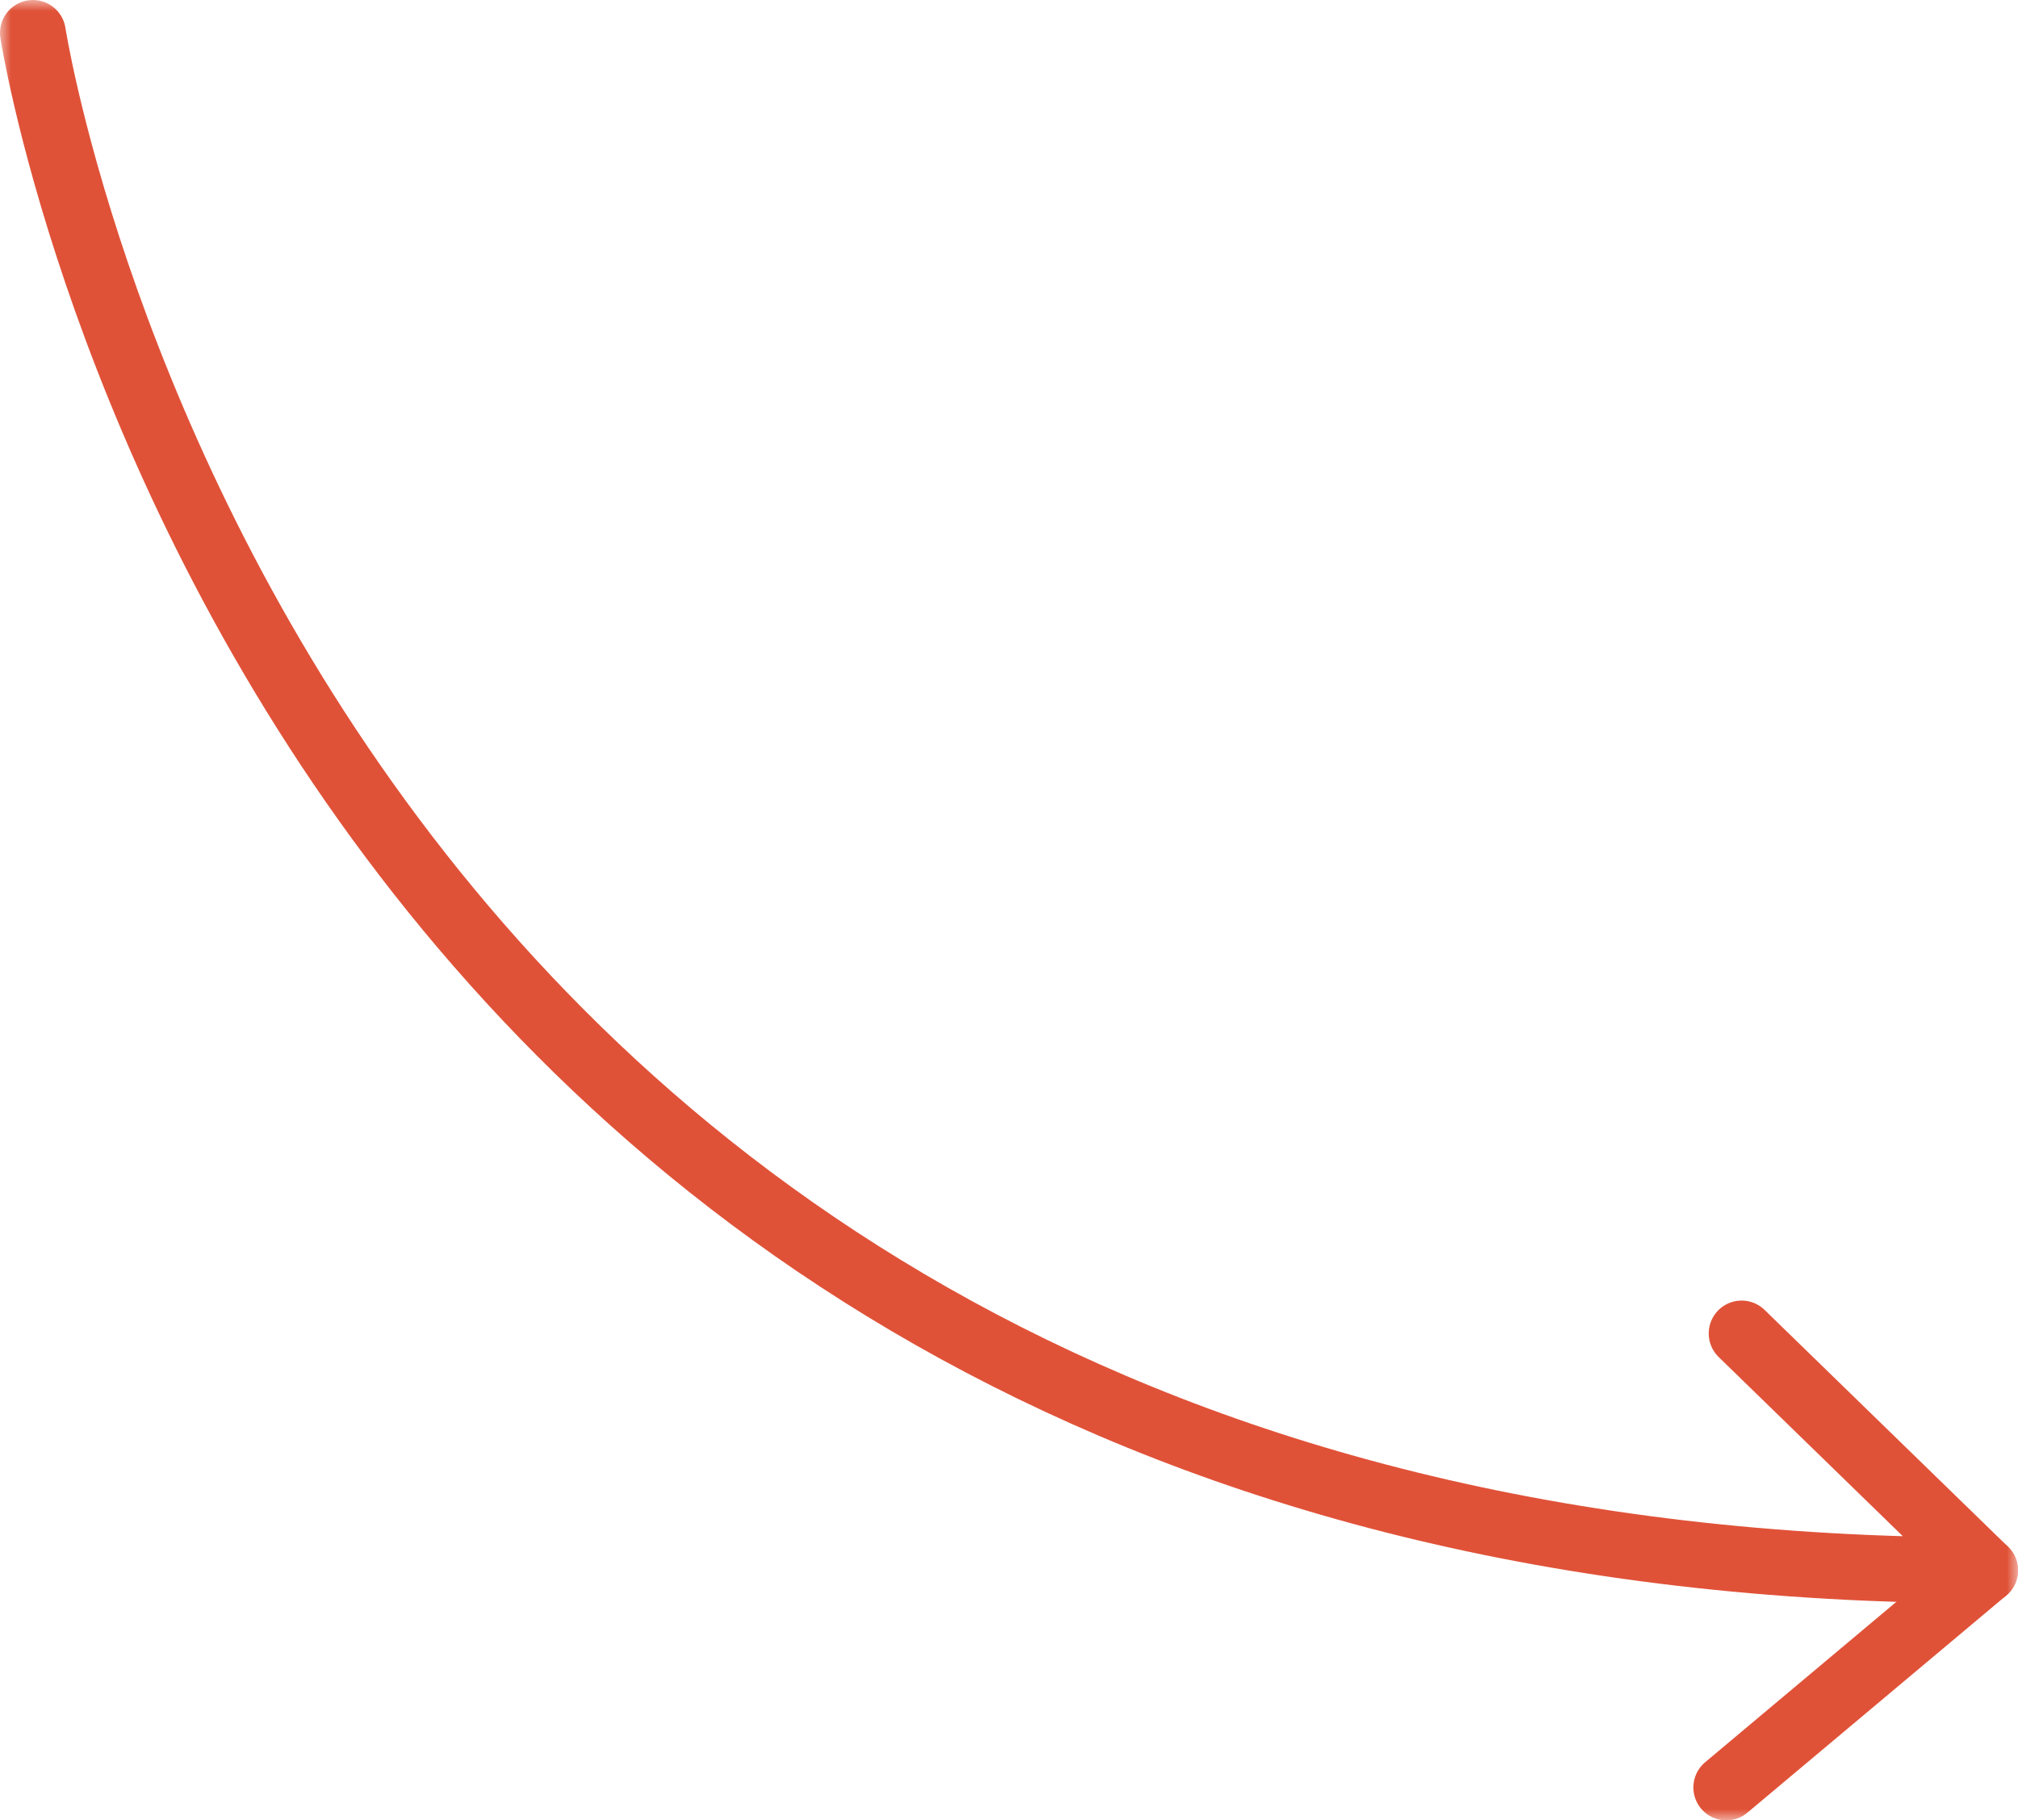 <?xml version="1.0" encoding="UTF-8"?> <svg xmlns="http://www.w3.org/2000/svg" width="92" height="83" viewBox="0 0 92 83" fill="none"> <g clip-path="url(#clip0_558_31)"> <mask id="mask0_558_31" style="mask-type:luminance" maskUnits="userSpaceOnUse" x="0" y="0" width="92" height="83"> <path d="M92 0H0V83H92V0Z" fill="white"></path> </mask> <g mask="url(#mask0_558_31)"> <path d="M79.4 60.8L90.5 71.6C12.3 71.6 1.5 1.5 1.5 1.5" stroke="#E05238" stroke-width="3" stroke-linecap="round" stroke-linejoin="round"></path> <path d="M78.7 81.5L90.5 71.6" stroke="#E05238" stroke-width="3" stroke-linecap="round" stroke-linejoin="round"></path> </g> </g> <defs> <clipPath id="clip0_558_31"> <rect width="92" height="83" fill="white" transform="matrix(-1 0 0 1 92 0)"></rect> </clipPath> </defs> </svg> 